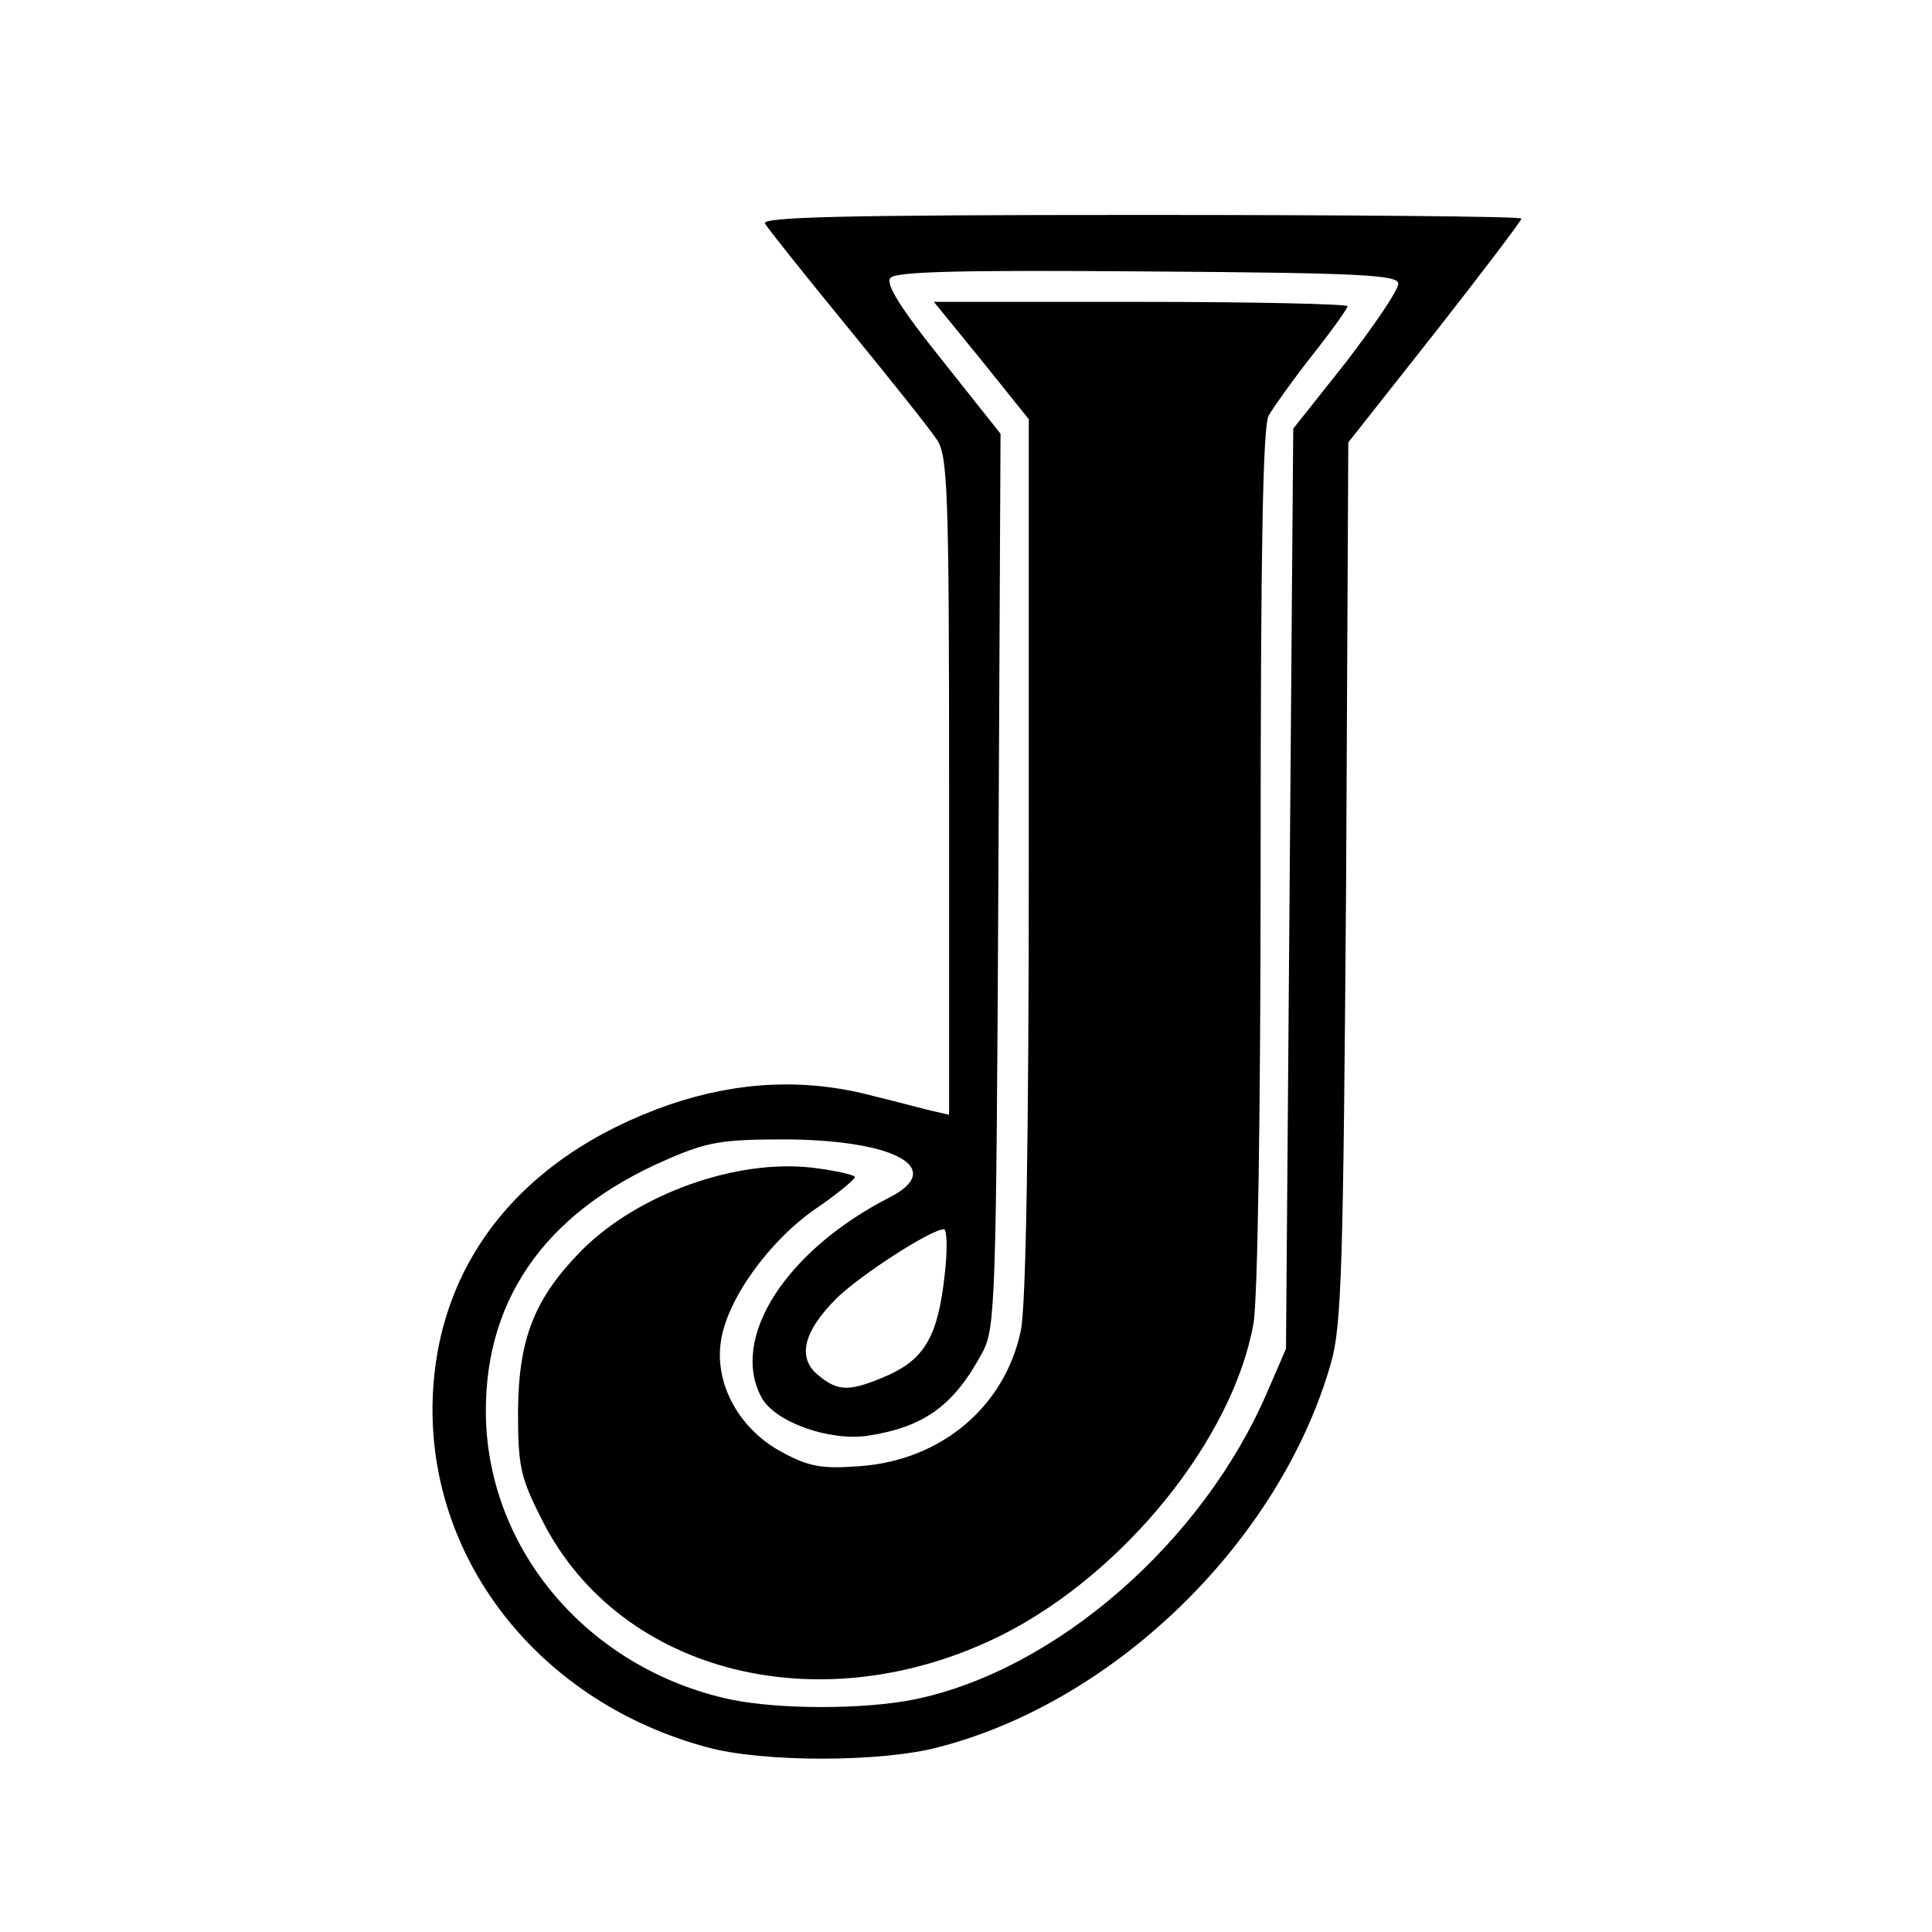 <?xml version="1.0" standalone="no"?>
<!DOCTYPE svg PUBLIC "-//W3C//DTD SVG 20010904//EN"
 "http://www.w3.org/TR/2001/REC-SVG-20010904/DTD/svg10.dtd">
<svg version="1.0" xmlns="http://www.w3.org/2000/svg"
 width="16pt" height="16pt" viewBox="0 0 16 16"
 preserveAspectRatio="xMidYMid meet">
<g transform="translate(0,16) scale(0.006,-0.006)"
fill="#000000" stroke="none">
<path d="M1056 2358 c4 -7 55 -71 114 -143 58 -71 114 -141 123 -155 15 -22
17 -69 17 -478 l0 -454 -22 5 c-13 3 -50 13 -83 21 -94 25 -187 20 -281 -12
-207 -72 -325 -223 -327 -417 -2 -218 152 -409 379 -470 76 -21 240 -21 319 0
245 63 472 285 542 530 15 53 17 132 21 666 l3 605 120 152 c65 83 119 154
119 157 0 3 -237 5 -526 5 -417 0 -524 -3 -518 -12z m874 -83 c0 -9 -33 -57
-72 -108 l-73 -92 -5 -635 -5 -635 -26 -60 c-89 -207 -292 -384 -487 -424 -69
-14 -187 -14 -254 0 -190 41 -328 197 -337 380 -7 166 78 291 249 365 57 25
77 28 165 28 151 -1 221 -40 143 -80 -143 -73 -221 -194 -177 -276 18 -34 94
-61 147 -53 78 12 119 42 158 115 18 33 19 72 22 651 l3 617 -81 102 c-57 71
-78 105 -71 113 7 9 99 11 355 9 299 -2 346 -5 346 -17z m-626 -1367 c-9 -84
-27 -116 -77 -139 -53 -23 -69 -24 -97 -1 -30 24 -22 60 25 107 33 32 130 95
148 95 4 0 5 -28 1 -62z"/>
<path d="M1355 2169 l65 -81 0 -604 c0 -398 -4 -620 -11 -654 -22 -105 -110
-179 -222 -187 -52 -4 -70 -1 -107 19 -59 31 -94 94 -85 153 8 57 65 137 129
182 31 21 55 41 56 45 0 3 -27 9 -59 13 -105 12 -240 -36 -318 -114 -65 -66
-87 -121 -88 -221 0 -78 3 -92 34 -153 108 -212 388 -281 636 -156 167 85 316
269 345 428 6 32 10 293 10 643 0 423 3 595 11 611 7 12 34 50 60 83 27 34 49
65 49 68 0 3 -128 6 -285 6 l-286 0 66 -81z"/>
</g>
</svg>
